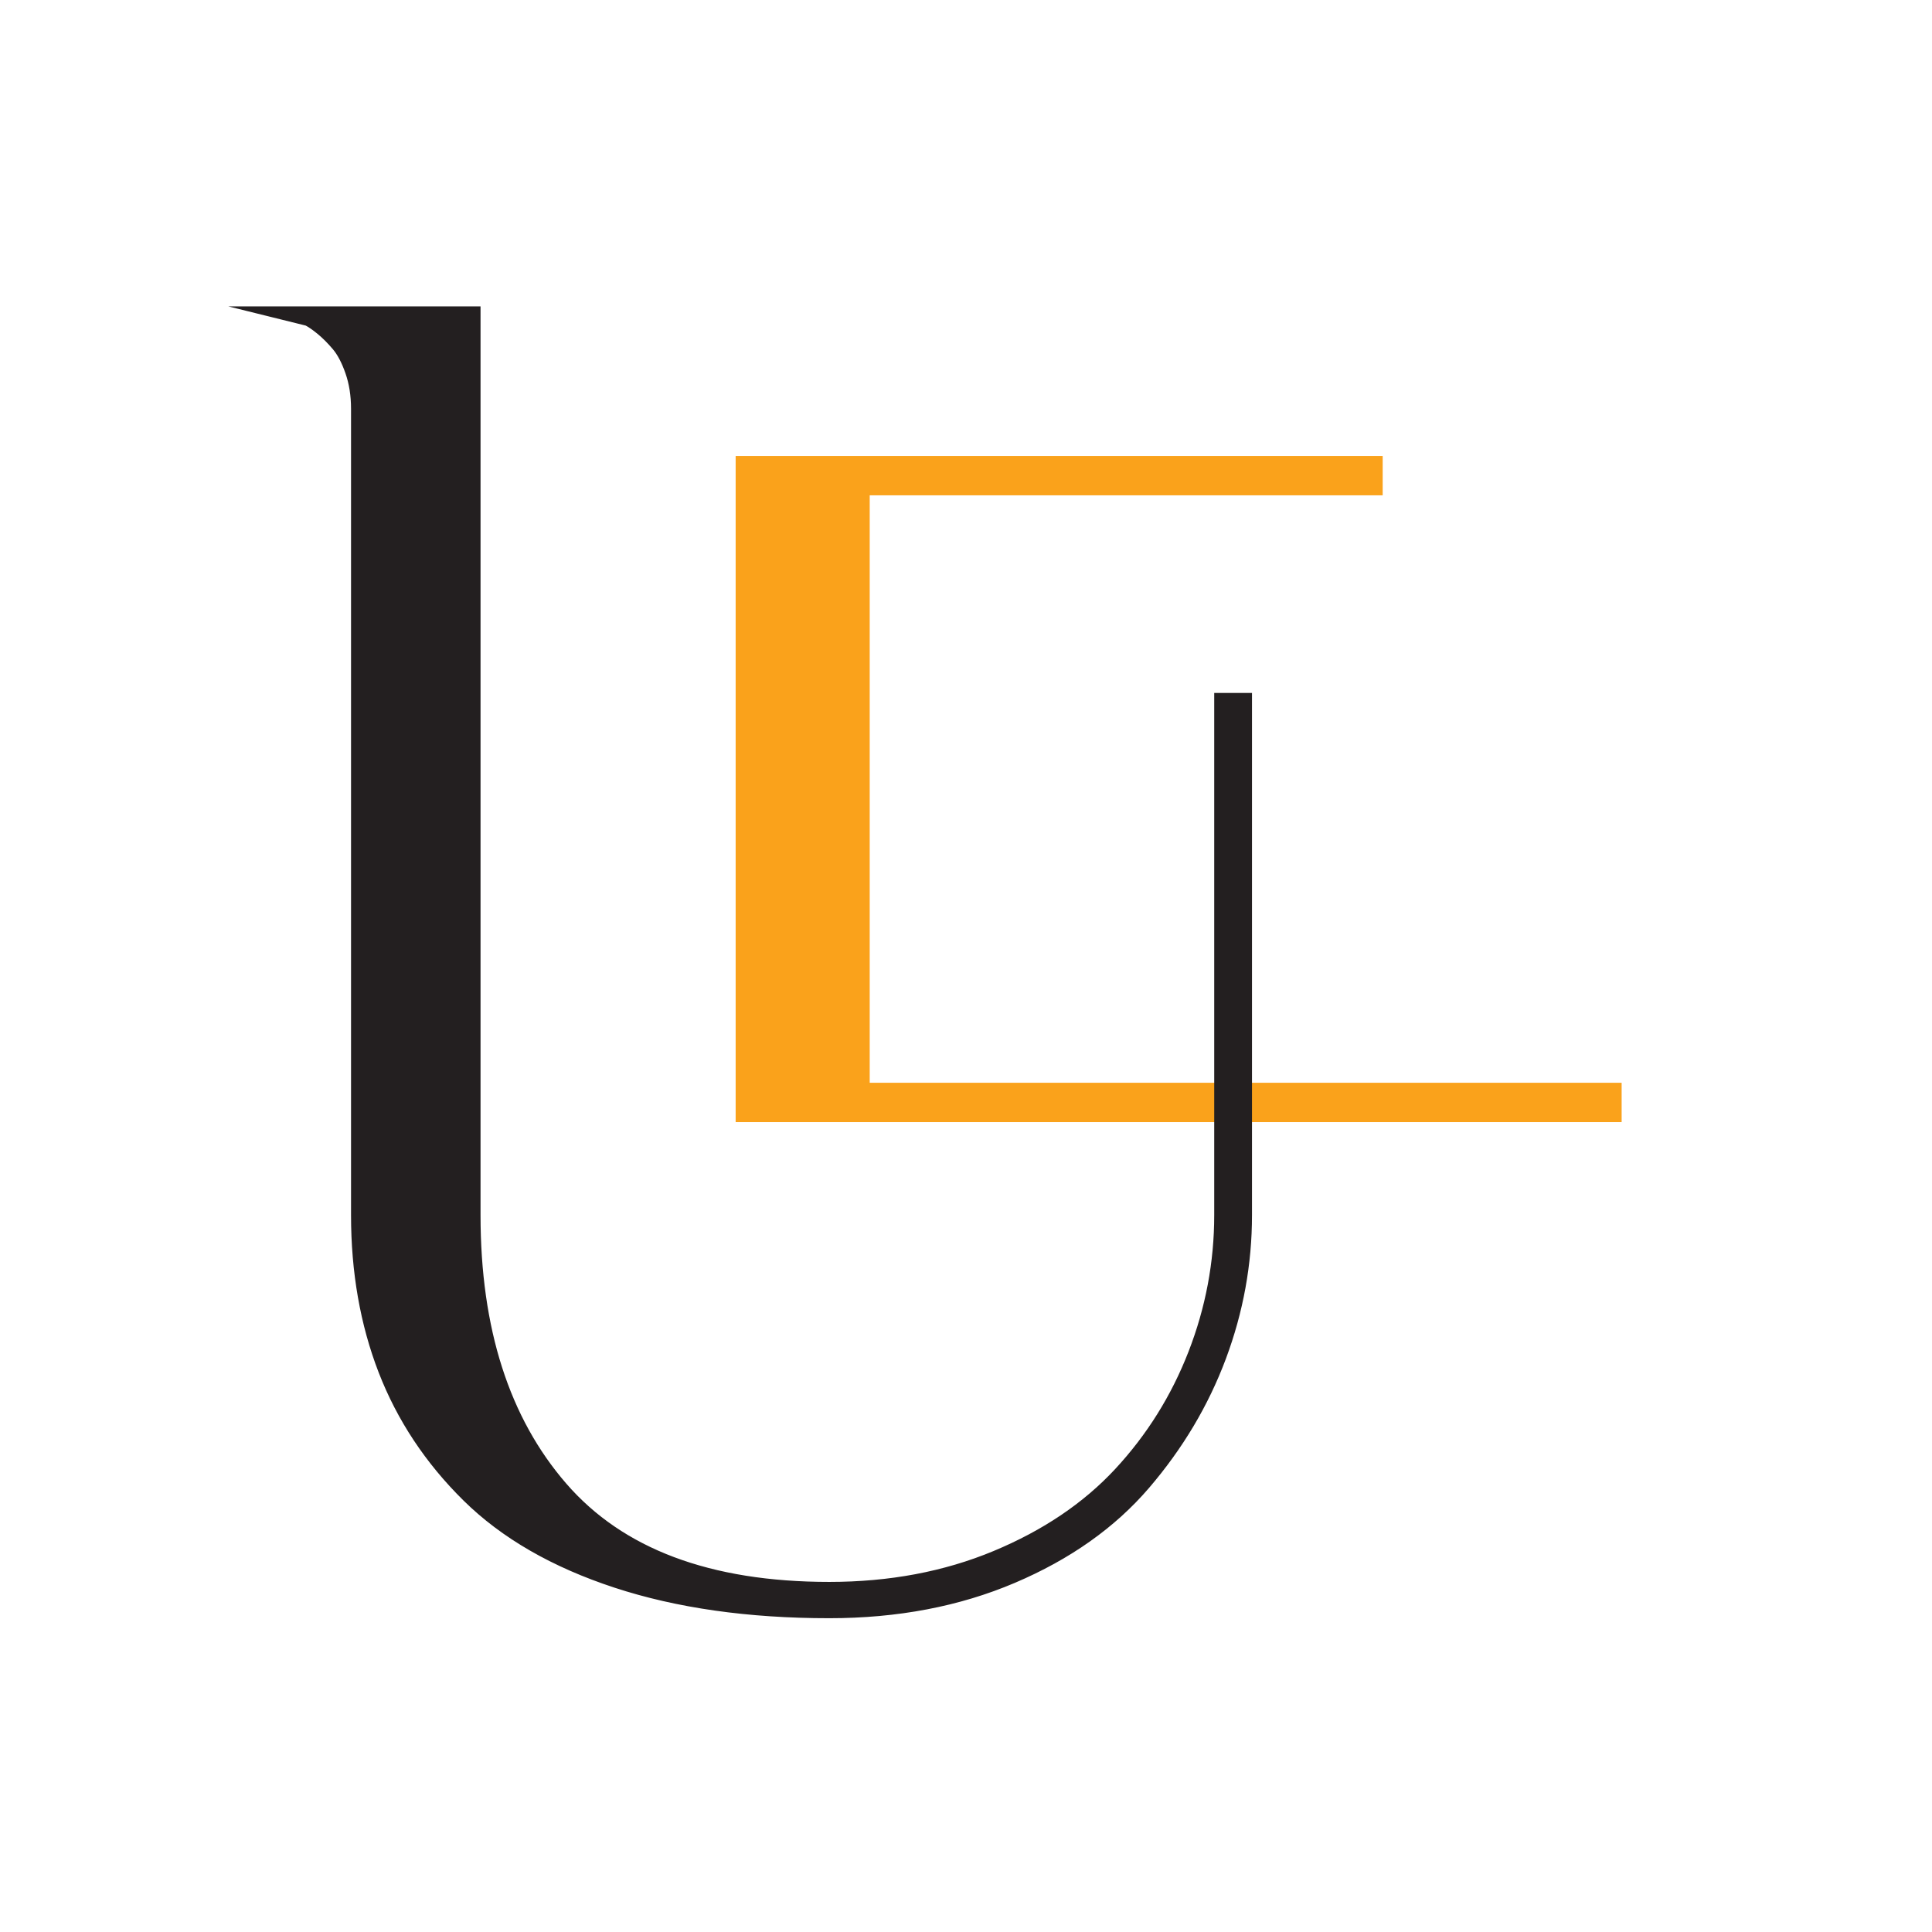 <svg width="210" height="210" viewBox="0 0 210 210" fill="none" xmlns="http://www.w3.org/2000/svg">
<path d="M94.533 117.692V53.839H150.291V49.564H79.962V121.97H176.265V117.692H94.533Z" fill="#FAA21B"/>
<path d="M90.144 172.937C96.791 172.937 102.866 171.797 108.369 169.507C113.871 167.218 118.396 164.167 121.938 160.354C125.476 156.542 128.202 152.18 130.109 147.276C132.015 142.373 132.97 137.303 132.97 132.075V76.308H135.097V132.075C135.097 137.303 134.169 142.4 132.317 147.358C130.461 152.319 127.738 156.893 124.142 161.089C120.546 165.281 115.809 168.634 109.923 171.139C104.038 173.645 97.445 174.902 90.144 174.902C81.424 174.902 73.74 173.811 67.097 171.63C60.449 169.449 55.109 166.371 51.076 162.396C47.043 158.417 44.05 153.897 42.085 148.831C40.125 143.761 39.146 138.177 39.146 132.075V44.43C39.146 42.903 38.926 41.514 38.489 40.262C38.056 39.009 37.534 38.026 36.938 37.319C36.339 36.611 35.736 36.012 35.14 35.521C34.541 35.03 34.023 34.678 33.586 34.457L32.932 34.295H51.242V132.075C51.242 144.608 54.429 154.55 60.801 161.905C67.178 169.26 76.957 172.937 90.144 172.937Z" fill="#231F20" stroke="#231F20" stroke-width="1.98" stroke-miterlimit="10"/>
</svg>
